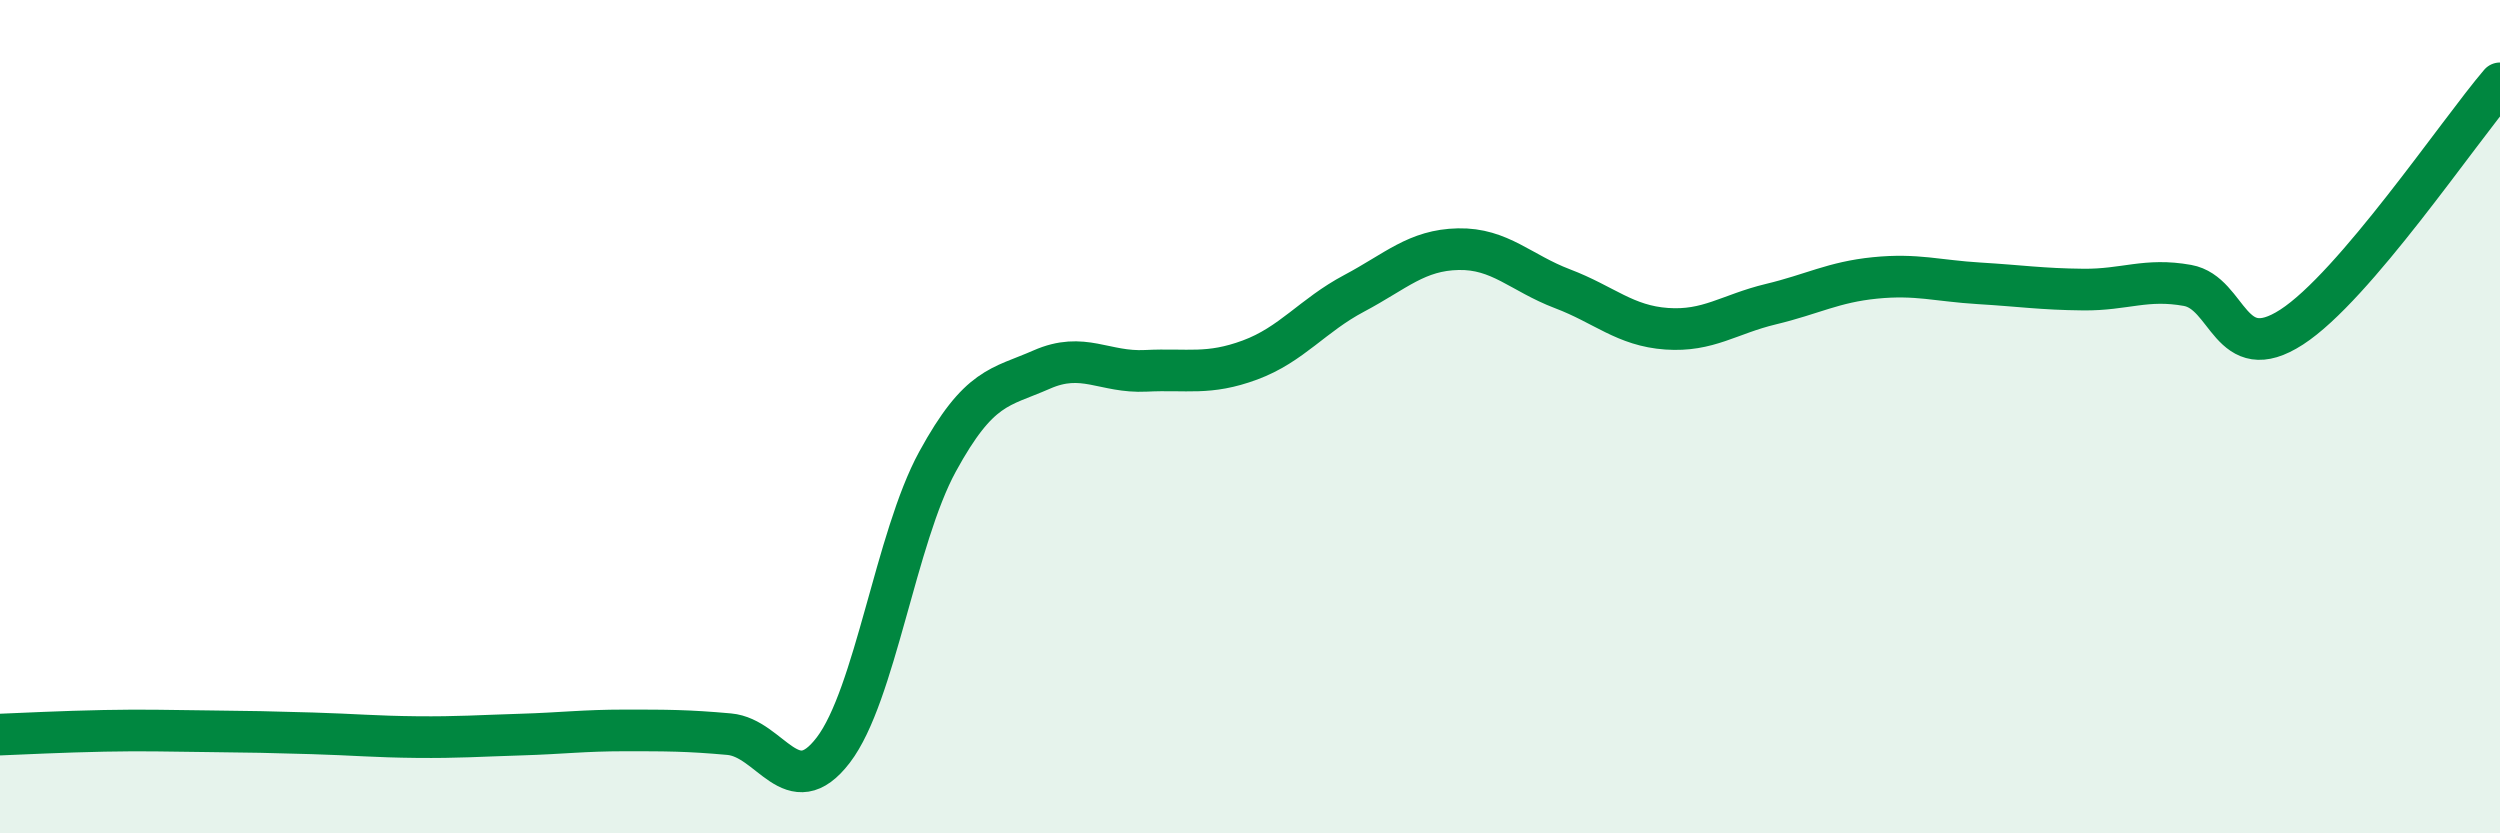 
    <svg width="60" height="20" viewBox="0 0 60 20" xmlns="http://www.w3.org/2000/svg">
      <path
        d="M 0,17.63 C 0.5,17.61 1.5,17.56 2.5,17.54 C 3.5,17.52 4,17.54 5,17.55 C 6,17.56 6.5,17.57 7.5,17.6 C 8.5,17.63 9,17.68 10,17.69 C 11,17.7 11.5,17.66 12.5,17.63 C 13.5,17.6 14,17.53 15,17.53 C 16,17.53 16.5,17.53 17.5,17.62 C 18.5,17.71 19,19.31 20,18 C 21,16.69 21.5,12.91 22.5,11.08 C 23.5,9.25 24,9.31 25,8.87 C 26,8.43 26.5,8.95 27.5,8.9 C 28.5,8.85 29,9.01 30,8.64 C 31,8.27 31.5,7.57 32.5,7.04 C 33.5,6.51 34,6 35,5.98 C 36,5.96 36.5,6.55 37.5,6.93 C 38.5,7.31 39,7.82 40,7.89 C 41,7.96 41.5,7.54 42.5,7.3 C 43.5,7.06 44,6.77 45,6.67 C 46,6.57 46.5,6.74 47.5,6.8 C 48.5,6.86 49,6.94 50,6.95 C 51,6.96 51.5,6.67 52.5,6.85 C 53.5,7.03 53.5,8.82 55,7.85 C 56.5,6.88 59,3.17 60,2L60 20L0 20Z"
        fill="#008740"
        opacity="0.1"
        stroke-linecap="round"
        stroke-linejoin="round"
      />
      <path
        d="M 0,17.63 C 0.5,17.61 1.5,17.56 2.5,17.54 C 3.5,17.52 4,17.54 5,17.55 C 6,17.56 6.5,17.57 7.5,17.6 C 8.5,17.63 9,17.68 10,17.69 C 11,17.7 11.5,17.66 12.5,17.63 C 13.5,17.6 14,17.53 15,17.53 C 16,17.53 16.5,17.53 17.5,17.62 C 18.5,17.71 19,19.31 20,18 C 21,16.69 21.5,12.91 22.5,11.08 C 23.5,9.25 24,9.31 25,8.87 C 26,8.43 26.5,8.95 27.5,8.9 C 28.5,8.85 29,9.01 30,8.64 C 31,8.27 31.5,7.57 32.5,7.04 C 33.5,6.51 34,6 35,5.98 C 36,5.96 36.5,6.55 37.5,6.93 C 38.5,7.31 39,7.82 40,7.89 C 41,7.96 41.5,7.54 42.5,7.3 C 43.5,7.06 44,6.77 45,6.67 C 46,6.57 46.5,6.74 47.5,6.8 C 48.5,6.86 49,6.94 50,6.95 C 51,6.96 51.5,6.67 52.5,6.85 C 53.5,7.03 53.5,8.82 55,7.85 C 56.5,6.88 59,3.17 60,2"
        stroke="#008740"
        stroke-width="1"
        fill="none"
        stroke-linecap="round"
        stroke-linejoin="round"
      />
    </svg>
  